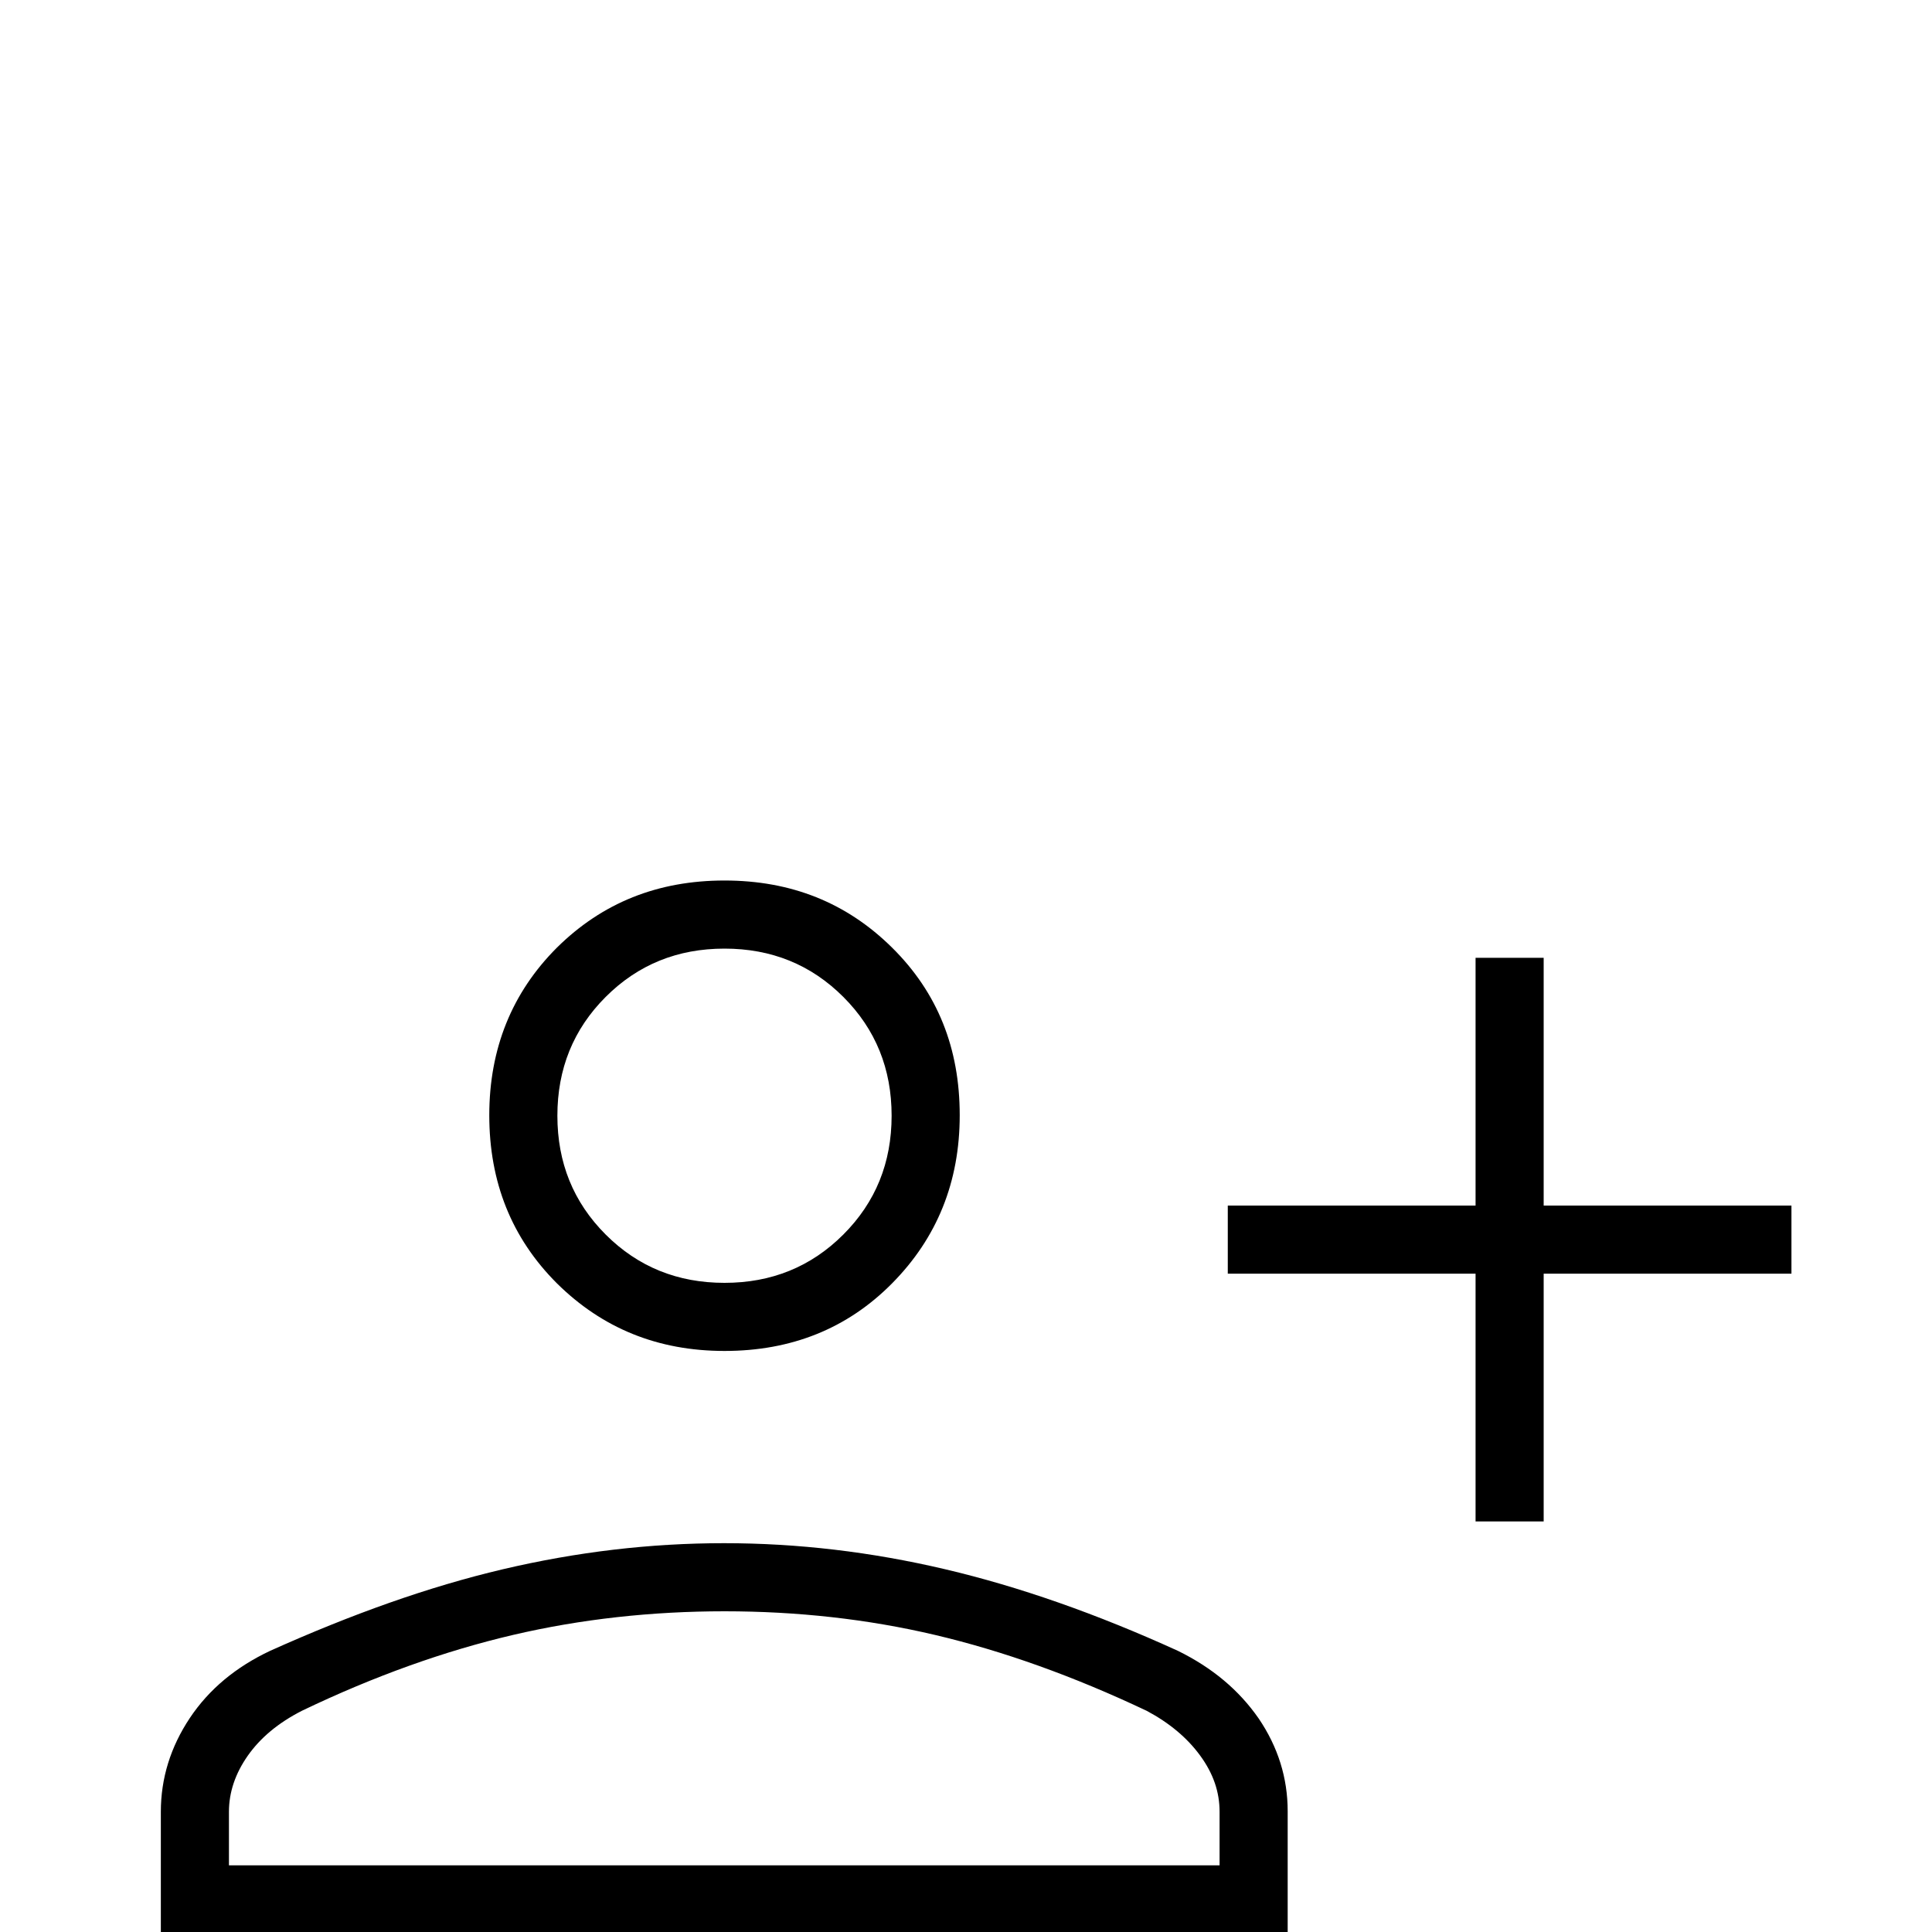 <?xml version="1.0" encoding="UTF-8"?>
<svg id="Ebene_1" data-name="Ebene 1" xmlns="http://www.w3.org/2000/svg" viewBox="0 0 40 40">
  <path d="M30.55,31.5v-5.13h-5.13v-1.41h5.13v-5.13h1.41v5.13h5.13v1.41h-5.13v5.13s-1.41,0-1.41,0ZM15,27.97c-1.38,0-2.53-.47-3.47-1.4-.94-.94-1.4-2.1-1.4-3.48s.47-2.54,1.4-3.47c.94-.93,2.09-1.39,3.47-1.39,1.38,0,2.53.46,3.47,1.39.94.93,1.4,2.08,1.4,3.47,0,1.38-.47,2.54-1.4,3.48s-2.09,1.4-3.47,1.4ZM3.33,40.03v-2.52c0-.69.2-1.34.6-1.94.4-.6.96-1.06,1.66-1.39,1.69-.76,3.29-1.33,4.82-1.69,1.53-.36,3.05-.54,4.58-.54s3.05.18,4.58.54c1.53.36,3.13.92,4.82,1.69.71.35,1.26.81,1.67,1.4.4.59.6,1.23.6,1.92v2.52s-23.33,0-23.33,0ZM4.74,38.62h20.51v-1.11c0-.41-.13-.79-.4-1.16-.27-.37-.64-.68-1.11-.93-1.52-.72-2.98-1.24-4.38-1.57-1.4-.33-2.86-.49-4.36-.49s-2.97.16-4.38.49c-1.41.33-2.87.85-4.37,1.57-.49.25-.86.56-1.12.93-.26.37-.39.76-.39,1.16v1.11ZM15,26.56c.97,0,1.79-.33,2.46-1,.67-.67,1-1.49,1-2.46,0-.97-.33-1.79-1-2.46-.67-.67-1.49-1-2.46-1s-1.79.33-2.46,1c-.67.67-1,1.49-1,2.46s.33,1.79,1,2.46c.67.67,1.49,1,2.46,1Z"/>
</svg>